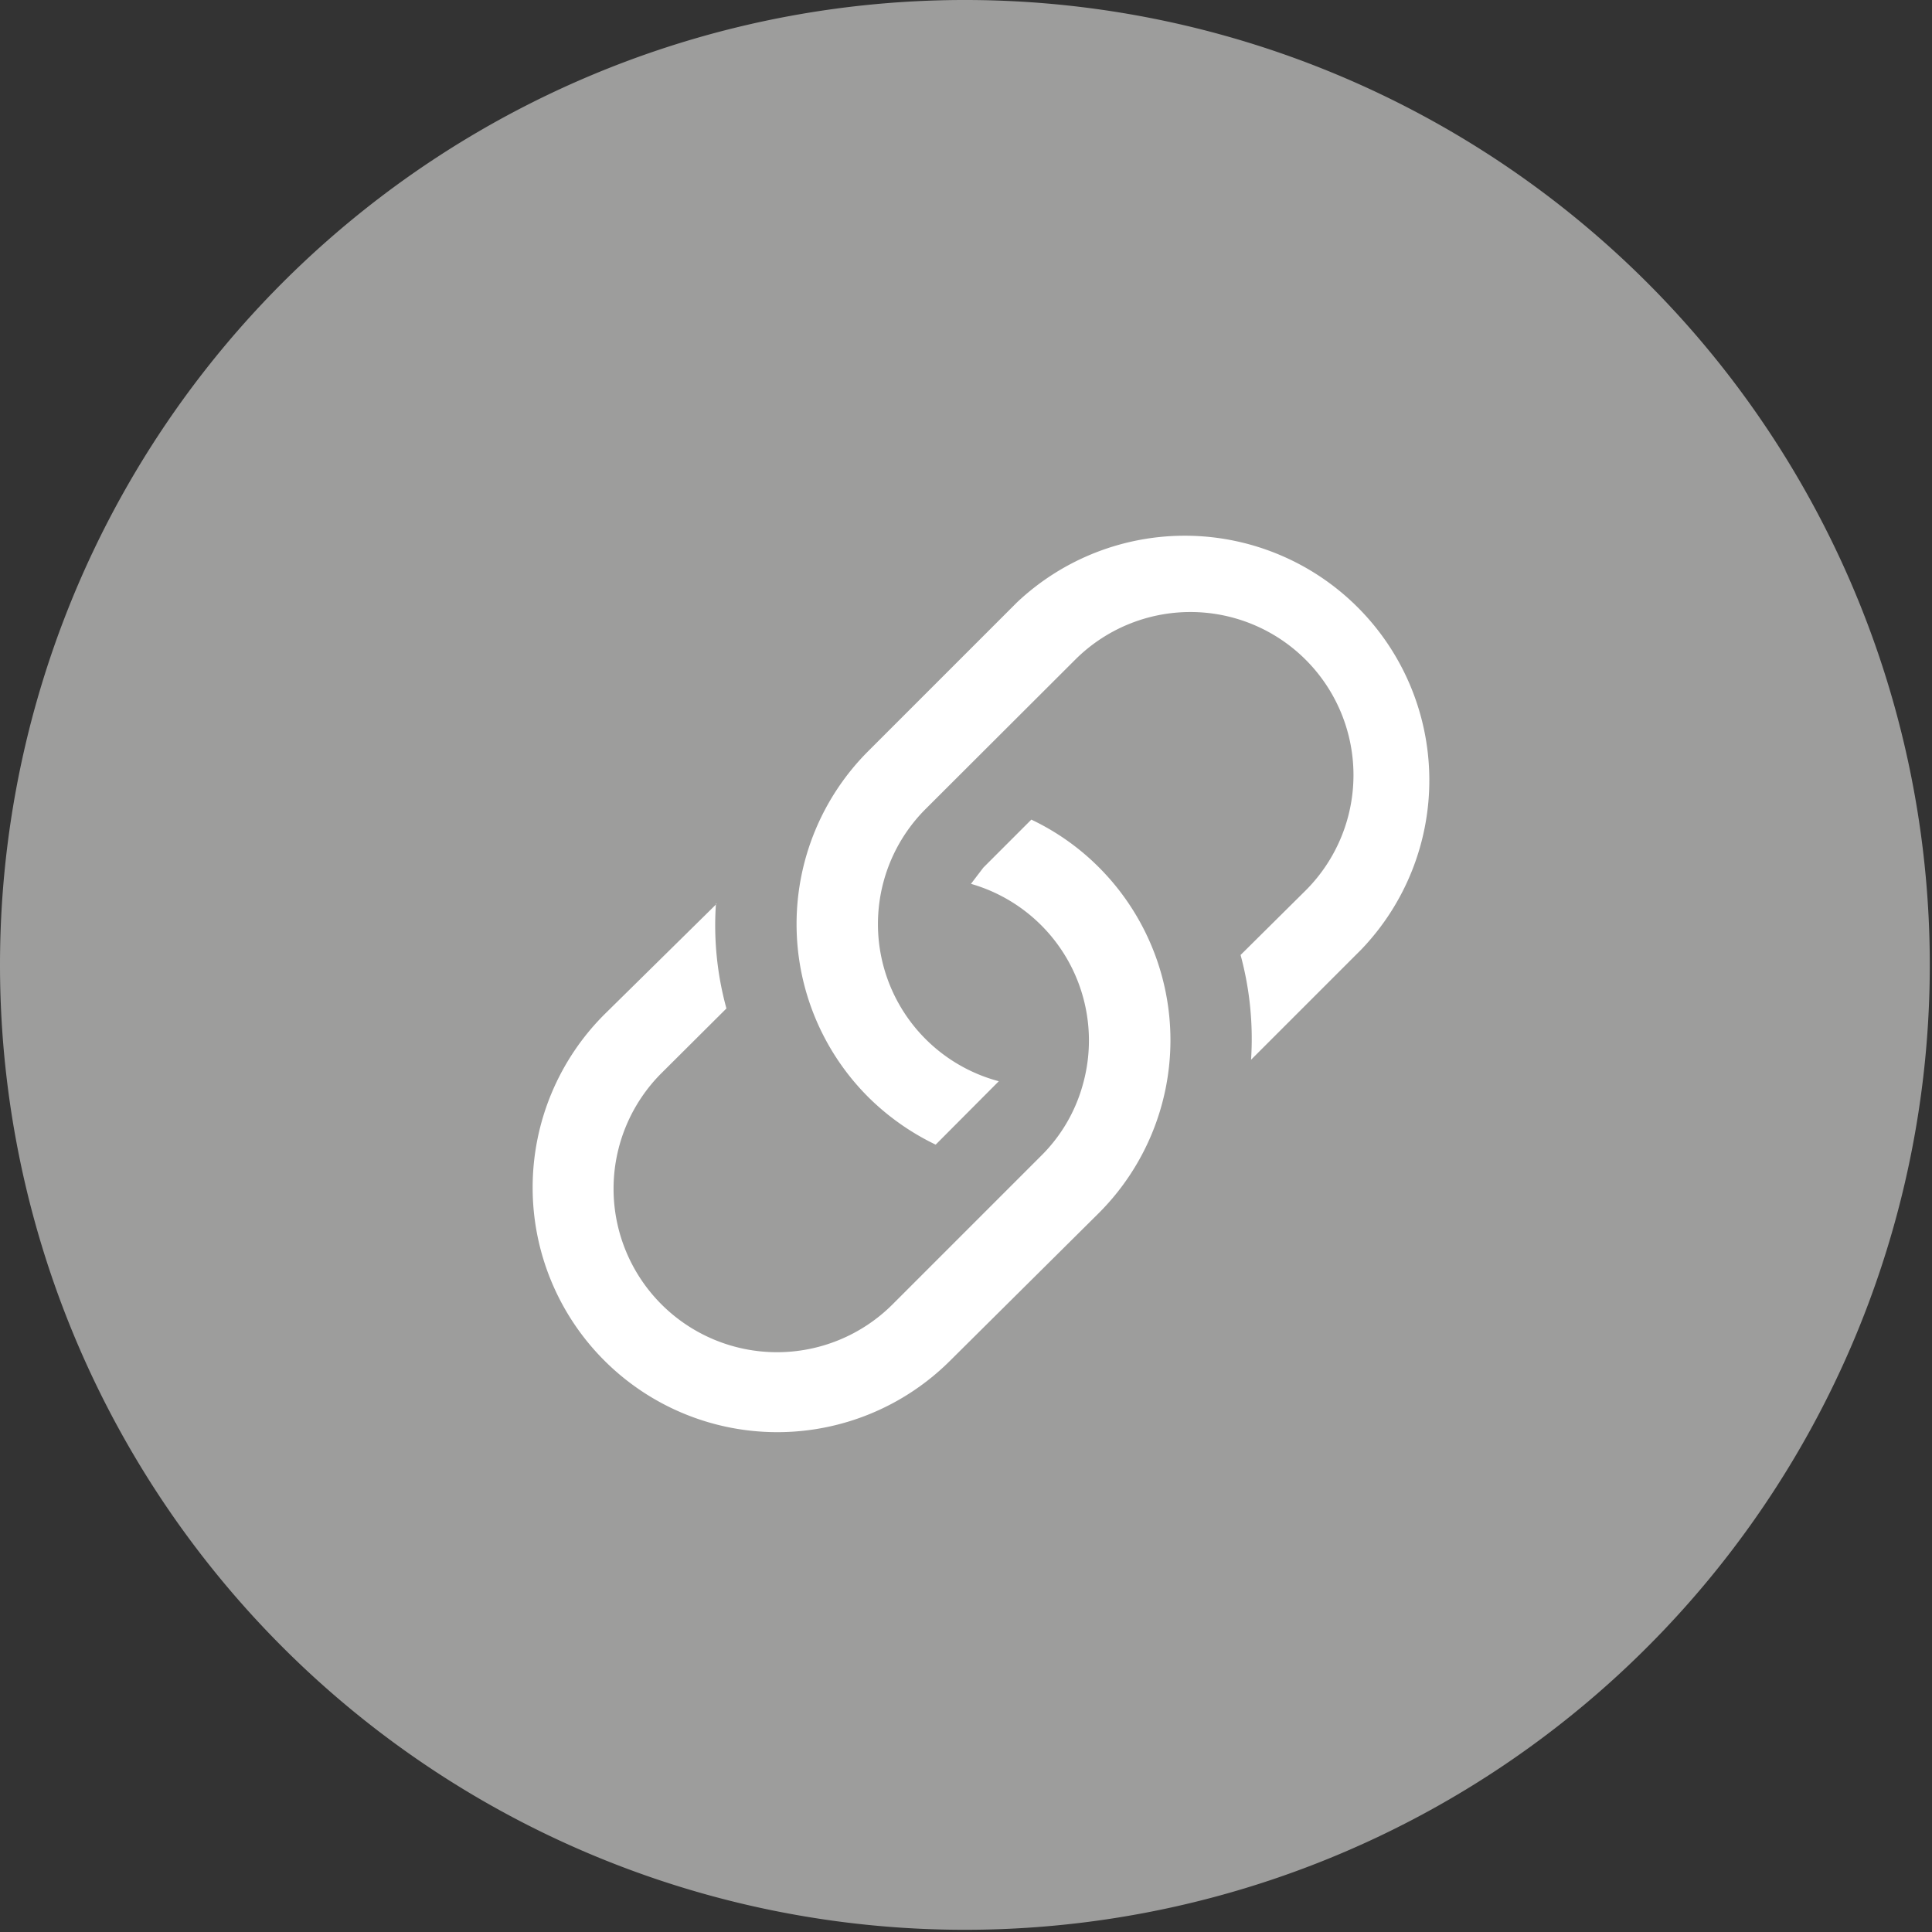 <svg xmlns="http://www.w3.org/2000/svg" viewBox="0 0 70.08 70.08"><rect x="0" y="0" width="70.08" height="70.08" fill="#333333" stroke="none"/><defs><style>.cls-1{fill:#9d9d9c;}.cls-2{fill:#fff;}</style></defs><g id="Layer_2" data-name="Layer 2"><g id="Layer_1-2" data-name="Layer 1"><path class="cls-1" d="M0,35a35,35,0,1,1,35,35A35,35,0,0,1,0,35"/><path class="cls-2" d="M26,32.78l-4.06,4A8.87,8.87,0,0,0,34.45,49.37L39.86,44a8.87,8.87,0,0,0,0-12.54,8.78,8.78,0,0,0-2.45-1.73l-1.74,1.74-.45.59a5.91,5.91,0,0,1,4.05,7.31,5.8,5.8,0,0,1-1.5,2.55l-5.4,5.4A5.91,5.91,0,0,1,24,38.92l2.35-2.34a11.36,11.36,0,0,1-.38-3.8"/><path class="cls-2" d="M31.49,27.25a8.87,8.87,0,0,0,0,12.54,9,9,0,0,0,2.45,1.73l2.29-2.3a5.9,5.9,0,0,1-2.65-9.88L39,23.93a5.91,5.91,0,0,1,8.36,8.37L45,34.64a11.63,11.63,0,0,1,.38,3.8l4-4A8.87,8.87,0,0,0,36.89,21.85Z"/></g></g></svg>